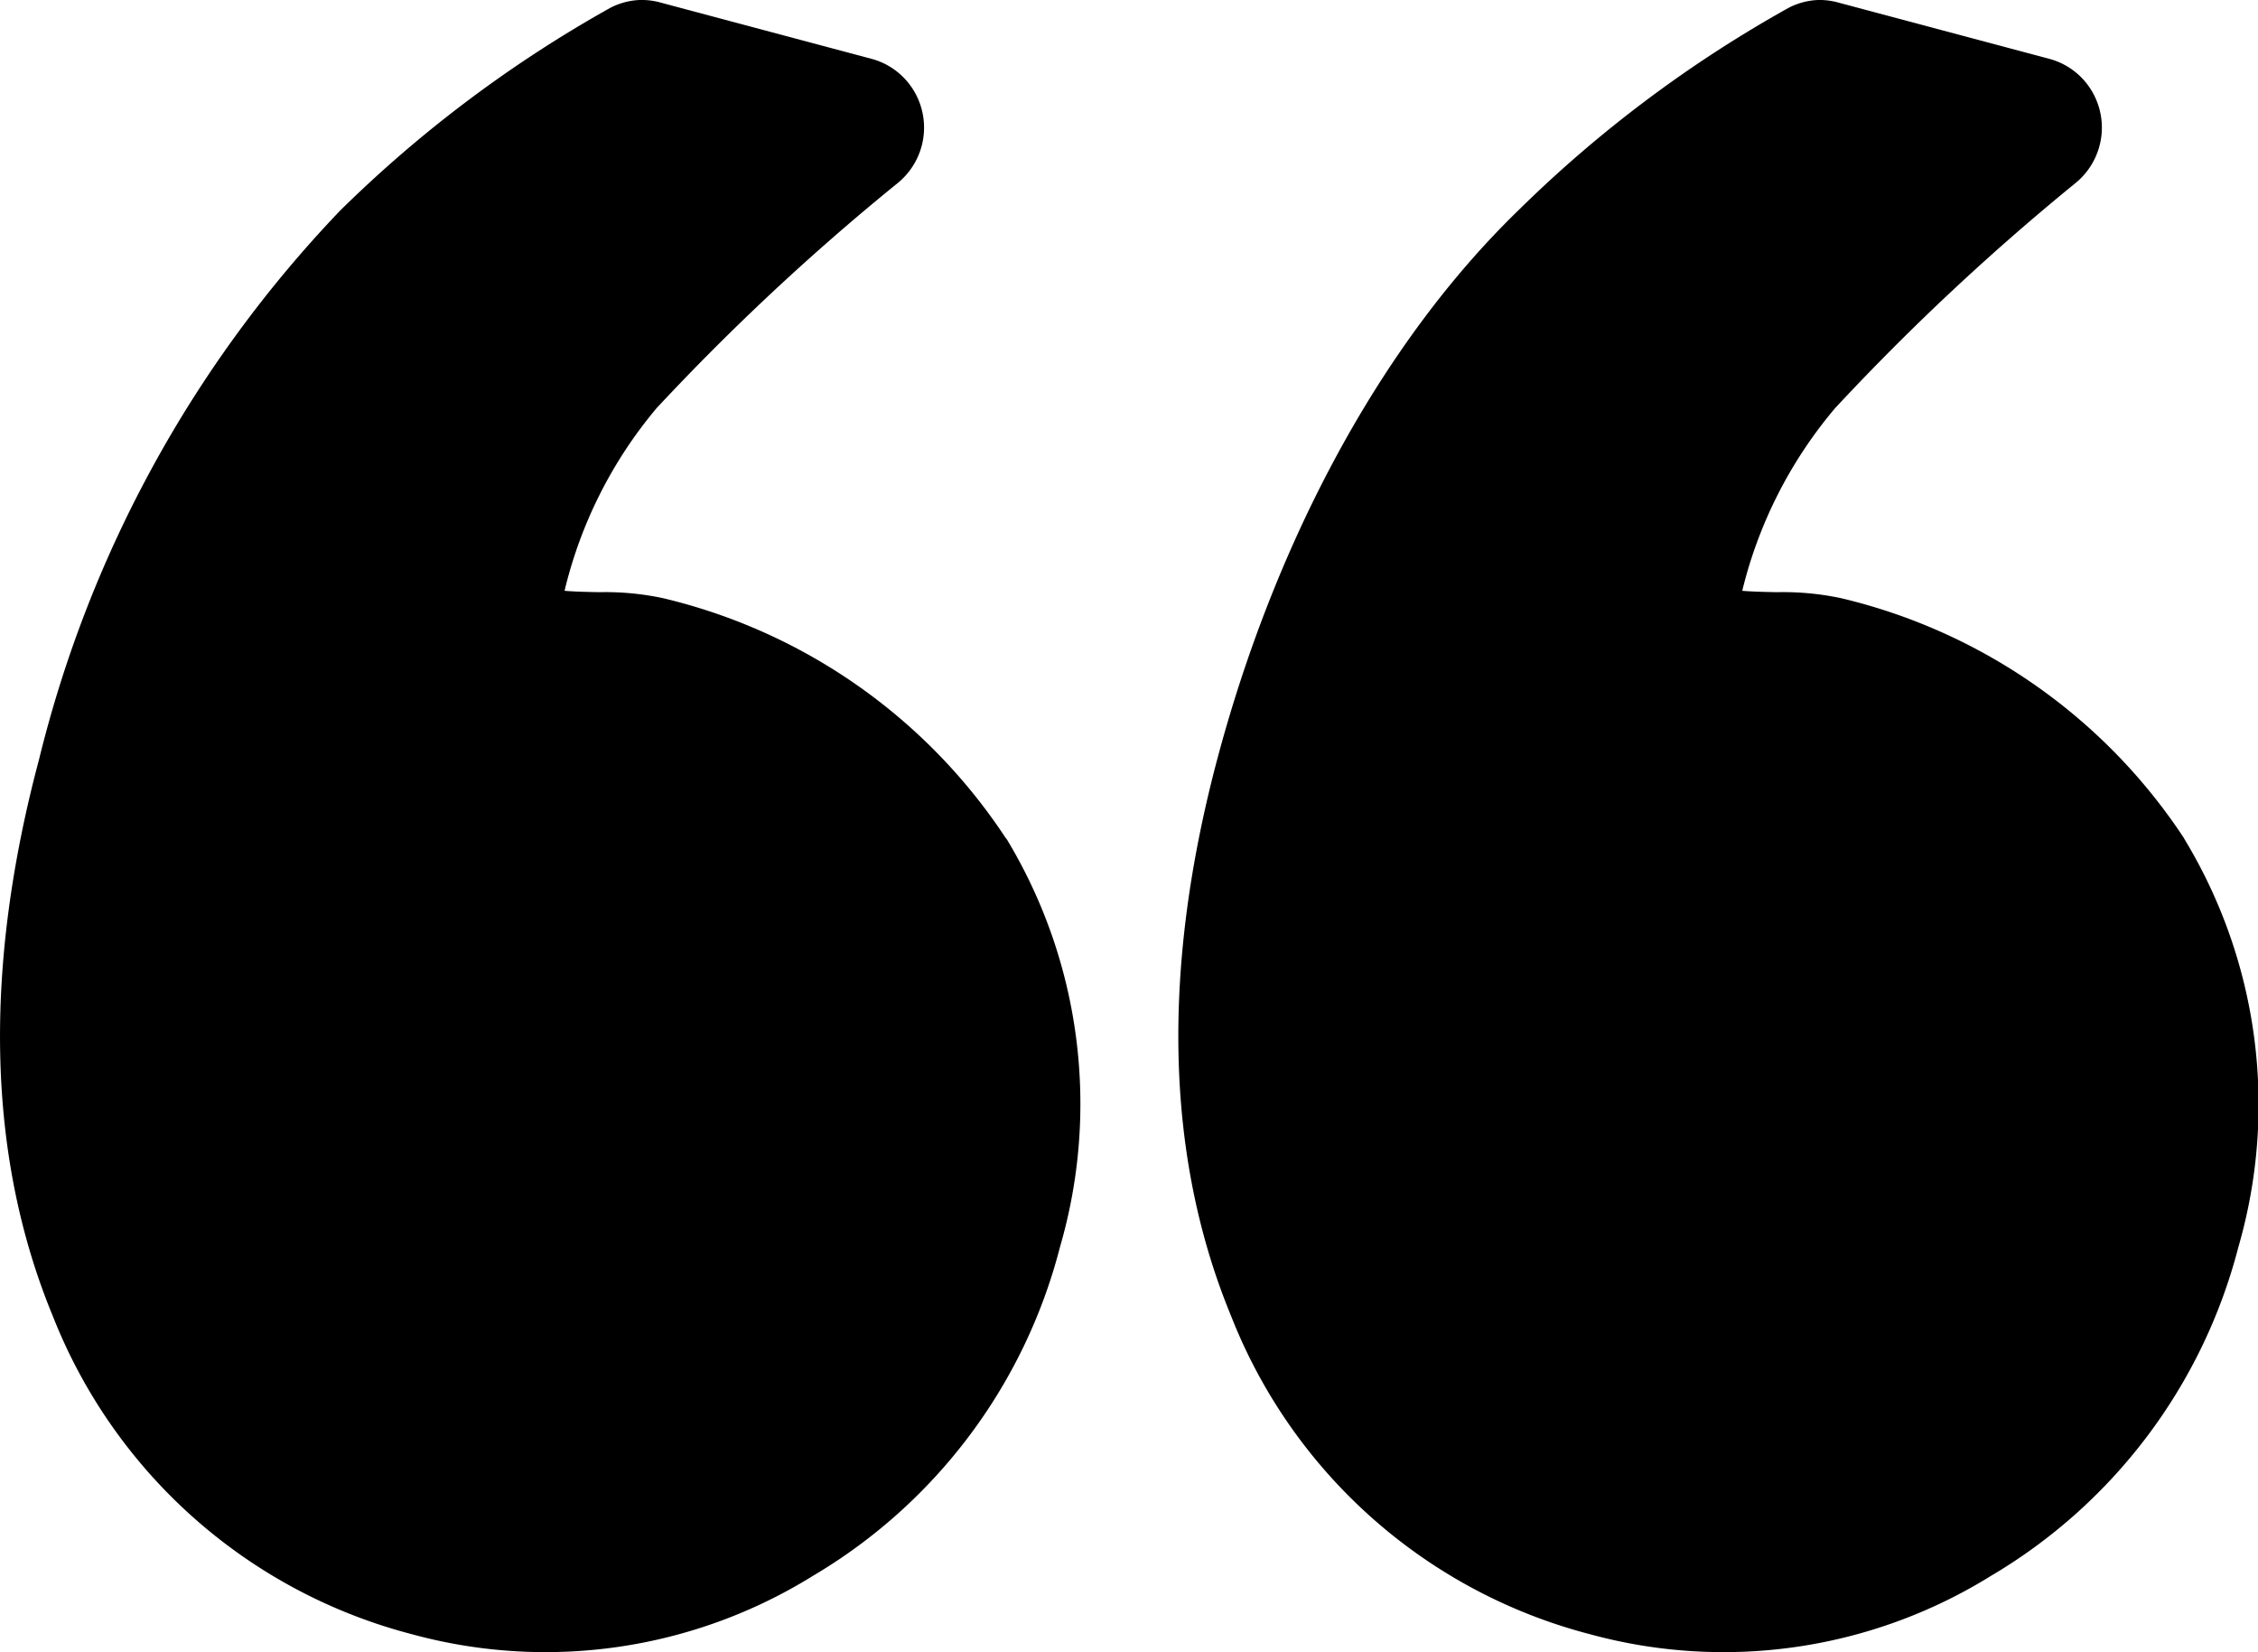 <svg xmlns="http://www.w3.org/2000/svg" width="57.803" height="42.295" viewBox="0 0 57.803 42.295"><path id="Path_214" data-name="Path 214" d="M15.624.2a1.8,1.8,0,0,1,.748-.2h0a1.8,1.8,0,0,1,.547.068l5.388,1.437a1.808,1.808,0,0,1,1.056.769,1.831,1.831,0,0,1-.39,2.418,60.813,60.813,0,0,0-6.164,5.755,11.38,11.38,0,0,0-2.357,4.677c.286.023.586.029.887.035a7.109,7.109,0,0,1,1.633.153,14.518,14.518,0,0,1,8.775,6.142l.025.028a13.115,13.115,0,0,1,1.362,10.442,13.757,13.757,0,0,1-6.323,8.415,12.98,12.98,0,0,1-10.268,1.494A13.535,13.535,0,0,1,1.356,33.7C-.355,29.563-.415,24.746,1,19.438A31,31,0,0,1,8.705,5.393,32.341,32.341,0,0,1,15.624.2ZM45.788.2a1.794,1.794,0,0,1,.748-.2h0a1.794,1.794,0,0,1,.533.068l5.388,1.437a1.808,1.808,0,0,1,1.057.769,1.831,1.831,0,0,1-.39,2.418,61.262,61.262,0,0,0-6.146,5.755A11.411,11.411,0,0,0,44.6,15.124c.287.023.588.029.89.035a7.149,7.149,0,0,1,1.643.154,14.516,14.516,0,0,1,8.775,6.142l.014.028A13.116,13.116,0,0,1,57.3,31.925a13.773,13.773,0,0,1-6.333,8.415A12.978,12.978,0,0,1,40.7,41.833,13.518,13.518,0,0,1,31.52,33.7c-1.71-4.136-1.771-8.953-.36-14.262,1.392-5.238,4-10.451,7.7-14.045A32.2,32.2,0,0,1,45.788.2Z" fill-rule="evenodd"></path></svg>